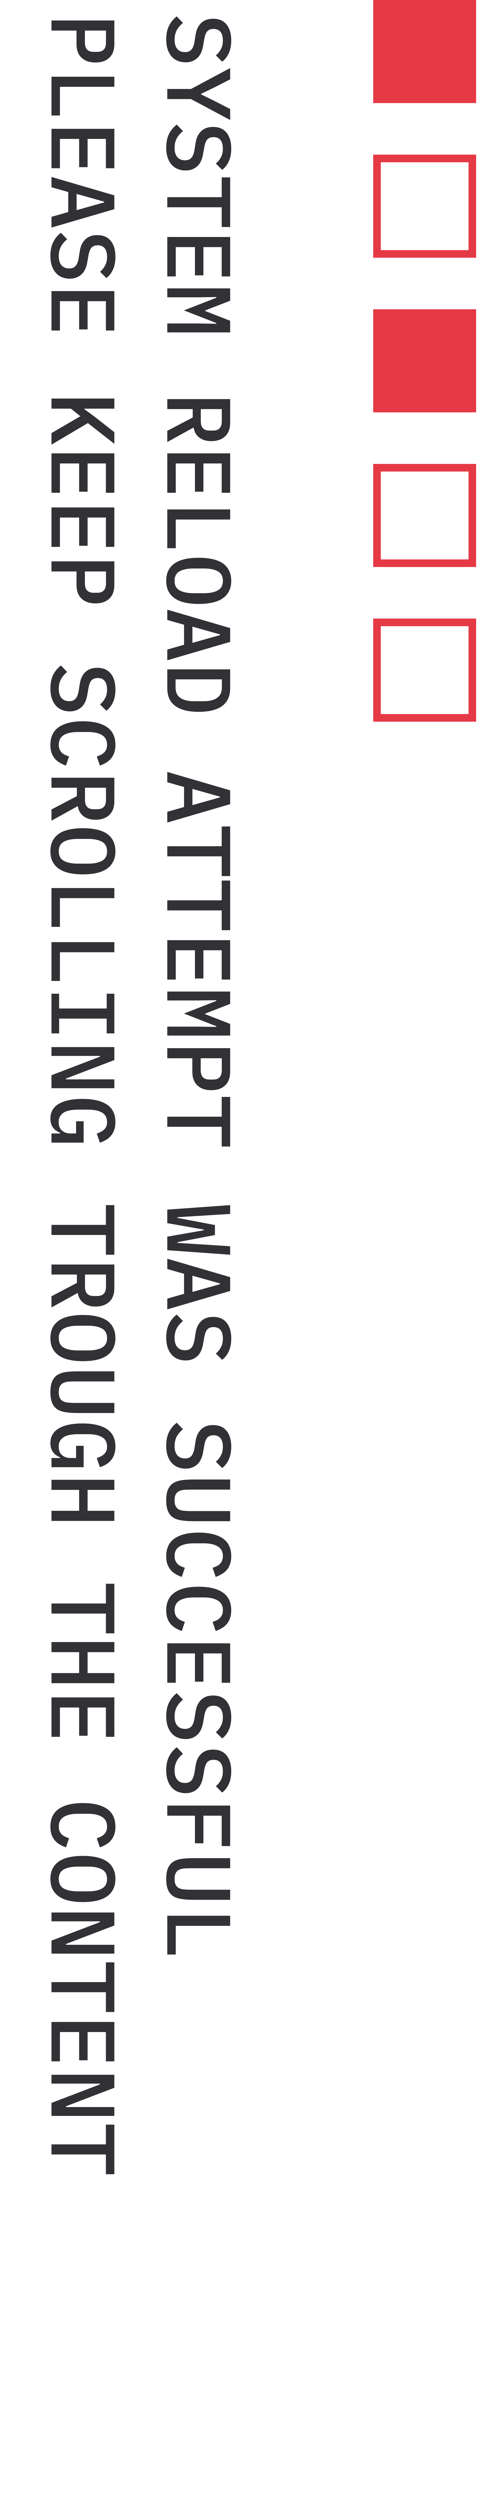 <svg width="38" height="194" viewBox="0 0 38 194" fill="none" xmlns="http://www.w3.org/2000/svg">
<path d="M12.916 3.058C12.916 2.633 12.991 2.276 13.14 1.987C13.289 1.698 13.488 1.46 13.735 1.273L14.218 1.777C13.994 1.964 13.828 2.162 13.721 2.372C13.618 2.582 13.567 2.82 13.567 3.086C13.567 3.394 13.637 3.63 13.777 3.793C13.917 3.961 14.118 4.045 14.379 4.045C14.589 4.045 14.75 3.984 14.862 3.863C14.979 3.742 15.063 3.534 15.114 3.24L15.198 2.708C15.235 2.475 15.296 2.279 15.38 2.12C15.469 1.961 15.571 1.833 15.688 1.735C15.809 1.637 15.942 1.565 16.087 1.518C16.236 1.476 16.393 1.455 16.556 1.455C17.018 1.455 17.368 1.604 17.606 1.903C17.849 2.202 17.97 2.612 17.97 3.135C17.97 3.522 17.907 3.851 17.781 4.122C17.66 4.397 17.487 4.619 17.263 4.787L16.773 4.297C16.936 4.162 17.067 4.001 17.165 3.814C17.268 3.632 17.319 3.406 17.319 3.135C17.319 2.846 17.256 2.624 17.13 2.47C17.009 2.321 16.829 2.246 16.591 2.246C16.39 2.246 16.232 2.304 16.115 2.421C16.003 2.542 15.921 2.755 15.87 3.058L15.779 3.576C15.7 4.015 15.539 4.334 15.296 4.535C15.058 4.736 14.766 4.836 14.421 4.836C14.197 4.836 13.992 4.796 13.805 4.717C13.618 4.642 13.46 4.528 13.329 4.374C13.198 4.225 13.096 4.038 13.021 3.814C12.951 3.595 12.916 3.343 12.916 3.058ZM13 6.905L14.841 6.905L17.886 5.281L17.886 6.156L16.668 6.779L15.625 7.283L15.625 7.325L16.668 7.836L17.886 8.459L17.886 9.313L14.841 7.689L13 7.689L13 6.905ZM12.916 11.453C12.916 11.028 12.991 10.671 13.14 10.382C13.289 10.092 13.488 9.854 13.735 9.668L14.218 10.171C13.994 10.358 13.828 10.556 13.721 10.767C13.618 10.976 13.567 11.214 13.567 11.48C13.567 11.789 13.637 12.024 13.777 12.188C13.917 12.355 14.118 12.44 14.379 12.44C14.589 12.44 14.75 12.379 14.862 12.258C14.979 12.136 15.063 11.928 15.114 11.634L15.198 11.102C15.235 10.869 15.296 10.673 15.38 10.514C15.469 10.356 15.571 10.227 15.688 10.13C15.809 10.031 15.942 9.959 16.087 9.913C16.236 9.871 16.393 9.85 16.556 9.85C17.018 9.85 17.368 9.999 17.606 10.297C17.849 10.596 17.97 11.007 17.97 11.53C17.97 11.917 17.907 12.246 17.781 12.517C17.66 12.792 17.487 13.014 17.263 13.181L16.773 12.691C16.936 12.556 17.067 12.395 17.165 12.209C17.268 12.027 17.319 11.8 17.319 11.53C17.319 11.24 17.256 11.018 17.13 10.864C17.009 10.715 16.829 10.64 16.591 10.64C16.39 10.64 16.232 10.699 16.115 10.816C16.003 10.937 15.921 11.149 15.87 11.453L15.779 11.97C15.7 12.409 15.539 12.729 15.296 12.93C15.058 13.13 14.766 13.23 14.421 13.23C14.197 13.23 13.992 13.191 13.805 13.111C13.618 13.037 13.46 12.922 13.329 12.768C13.198 12.619 13.096 12.432 13.021 12.209C12.951 11.989 12.916 11.737 12.916 11.453ZM17.228 16.084L13 16.084L13 15.3L17.228 15.3L17.228 13.767L17.886 13.767L17.886 17.617L17.228 17.617L17.228 16.084ZM13 18.391L17.886 18.391L17.886 21.45L17.228 21.45L17.228 19.175L15.807 19.175L15.807 21.366L15.149 21.366L15.149 19.175L13.658 19.175L13.658 21.45L13 21.45L13 18.391ZM15.338 25.101L16.808 25.122L16.808 25.066L14.295 24.086L16.808 23.106L16.808 23.05L15.338 23.071L13 23.071L13 22.378L17.886 22.378L17.886 23.337L15.947 24.086L15.947 24.135L17.886 24.891L17.886 25.794L13 25.794L13 25.101L15.338 25.101ZM13 31.746L13 30.969L17.886 30.969L17.886 32.796C17.886 33.263 17.755 33.617 17.494 33.86C17.233 34.107 16.873 34.231 16.416 34.231C16.043 34.231 15.735 34.14 15.492 33.958C15.249 33.776 15.1 33.514 15.044 33.174L13 34.301L13 33.433L14.974 32.397L14.974 31.746L13 31.746ZM15.604 32.684C15.604 33.169 15.826 33.412 16.269 33.412L16.57 33.412C17.013 33.412 17.235 33.169 17.235 32.684L17.235 31.746L15.604 31.746L15.604 32.684ZM13 35.18L17.886 35.18L17.886 38.239L17.228 38.239L17.228 35.964L15.807 35.964L15.807 38.155L15.149 38.155L15.149 35.964L13.658 35.964L13.658 38.239L13 38.239L13 35.18ZM13 39.531L17.886 39.531L17.886 40.315L13.658 40.315L13.658 42.541L13 42.541L13 39.531ZM12.916 45.073C12.916 44.765 12.972 44.496 13.084 44.268C13.201 44.044 13.366 43.857 13.581 43.708C13.796 43.563 14.059 43.456 14.372 43.386C14.685 43.316 15.042 43.281 15.443 43.281C15.84 43.281 16.194 43.316 16.507 43.386C16.824 43.456 17.09 43.563 17.305 43.708C17.52 43.857 17.683 44.044 17.795 44.268C17.912 44.496 17.97 44.765 17.97 45.073C17.97 45.381 17.912 45.647 17.795 45.871C17.683 46.099 17.52 46.286 17.305 46.431C17.09 46.58 16.824 46.69 16.507 46.76C16.194 46.83 15.84 46.865 15.443 46.865C15.042 46.865 14.685 46.83 14.372 46.76C14.059 46.69 13.796 46.58 13.581 46.431C13.366 46.286 13.201 46.099 13.084 45.871C12.972 45.647 12.916 45.381 12.916 45.073ZM13.567 45.073C13.567 45.423 13.698 45.67 13.959 45.815C14.225 45.959 14.584 46.032 15.037 46.032L15.856 46.032C16.304 46.032 16.659 45.959 16.92 45.815C17.186 45.67 17.319 45.423 17.319 45.073C17.319 44.723 17.186 44.475 16.92 44.331C16.659 44.186 16.304 44.114 15.856 44.114L15.03 44.114C14.582 44.114 14.225 44.186 13.959 44.331C13.698 44.475 13.567 44.723 13.567 45.073ZM13 50.404L14.302 50.033L14.302 48.479L13 48.108L13 47.31L17.886 48.738L17.886 49.809L13 51.237L13 50.404ZM17.095 49.284L17.095 49.228L14.953 48.626L14.953 49.886L17.095 49.284ZM17.886 51.941L17.886 53.397C17.886 54.023 17.678 54.484 17.263 54.783C16.848 55.087 16.241 55.238 15.443 55.238C14.645 55.238 14.038 55.087 13.623 54.783C13.208 54.484 13 54.023 13 53.397L13 51.941L17.886 51.941ZM13.644 53.348C13.644 53.708 13.763 53.974 14.001 54.146C14.244 54.324 14.589 54.412 15.037 54.412L15.849 54.412C16.297 54.412 16.64 54.324 16.878 54.146C17.121 53.974 17.242 53.708 17.242 53.348L17.242 52.718L13.644 52.718L13.644 53.348ZM13 62.996L14.302 62.625L14.302 61.071L13 60.7L13 59.902L17.886 61.33L17.886 62.401L13 63.829L13 62.996ZM17.095 61.876L17.095 61.82L14.953 61.218L14.953 62.478L17.095 61.876ZM17.228 66.451L13 66.451L13 65.667L17.228 65.667L17.228 64.134L17.886 64.134L17.886 67.984L17.228 67.984L17.228 66.451ZM17.228 70.648L13 70.648L13 69.864L17.228 69.864L17.228 68.331L17.886 68.331L17.886 72.181L17.228 72.181L17.228 70.648ZM13 72.956L17.886 72.956L17.886 76.014L17.228 76.014L17.228 73.74L15.807 73.74L15.807 75.93L15.149 75.93L15.149 73.74L13.658 73.74L13.658 76.014L13 76.014L13 72.956ZM15.338 79.666L16.808 79.687L16.808 79.631L14.295 78.651L16.808 77.671L16.808 77.615L15.338 77.636L13 77.636L13 76.943L17.886 76.943L17.886 77.902L15.947 78.651L15.947 78.7L17.886 79.456L17.886 80.359L13 80.359L13 79.666L15.338 79.666ZM13 81.336L17.886 81.336L17.886 83.163C17.886 83.63 17.755 83.984 17.494 84.227C17.233 84.474 16.873 84.598 16.416 84.598C15.959 84.598 15.599 84.474 15.338 84.227C15.077 83.984 14.946 83.63 14.946 83.163L14.946 82.12L13 82.12L13 81.336ZM15.597 82.12L15.597 83.044C15.597 83.529 15.821 83.772 16.269 83.772L16.57 83.772C17.013 83.772 17.235 83.529 17.235 83.044L17.235 82.12L15.597 82.12ZM17.228 87.437L13 87.437L13 86.653L17.228 86.653L17.228 85.12L17.886 85.12L17.886 88.97L17.228 88.97L17.228 87.437ZM13 93.865L17.886 93.515L17.886 94.201L15.044 94.376L13.791 94.453L13.791 94.509L16.703 95.062L16.703 95.839L13.791 96.392L13.791 96.448L15.044 96.525L17.886 96.707L17.886 97.365L13 97.015L13 95.965L15.828 95.468L15.828 95.412L13 94.915L13 93.865ZM13 100.771L14.302 100.4L14.302 98.846L13 98.475L13 97.677L17.886 99.105L17.886 100.176L13 101.604L13 100.771ZM17.095 99.651L17.095 99.595L14.953 98.993L14.953 100.253L17.095 99.651ZM12.916 103.792C12.916 103.368 12.991 103.011 13.14 102.721C13.289 102.432 13.488 102.194 13.735 102.007L14.218 102.511C13.994 102.698 13.828 102.896 13.721 103.106C13.618 103.316 13.567 103.554 13.567 103.82C13.567 104.128 13.637 104.364 13.777 104.527C13.917 104.695 14.118 104.779 14.379 104.779C14.589 104.779 14.75 104.719 14.862 104.597C14.979 104.476 15.063 104.268 15.114 103.974L15.198 103.442C15.235 103.209 15.296 103.013 15.38 102.854C15.469 102.696 15.571 102.567 15.688 102.469C15.809 102.371 15.942 102.299 16.087 102.252C16.236 102.21 16.393 102.189 16.556 102.189C17.018 102.189 17.368 102.339 17.606 102.637C17.849 102.936 17.97 103.347 17.97 103.869C17.97 104.257 17.907 104.586 17.781 104.856C17.66 105.132 17.487 105.353 17.263 105.521L16.773 105.031C16.936 104.896 17.067 104.735 17.165 104.548C17.268 104.366 17.319 104.14 17.319 103.869C17.319 103.58 17.256 103.358 17.13 103.204C17.009 103.055 16.829 102.98 16.591 102.98C16.39 102.98 16.232 103.039 16.115 103.155C16.003 103.277 15.921 103.489 15.87 103.792L15.779 104.31C15.7 104.749 15.539 105.069 15.296 105.269C15.058 105.47 14.766 105.57 14.421 105.57C14.197 105.57 13.992 105.531 13.805 105.451C13.618 105.377 13.46 105.262 13.329 105.108C13.198 104.959 13.096 104.772 13.021 104.548C12.951 104.329 12.916 104.077 12.916 103.792ZM12.916 112.187C12.916 111.762 12.991 111.405 13.14 111.116C13.289 110.827 13.488 110.589 13.735 110.402L14.218 110.906C13.994 111.093 13.828 111.291 13.721 111.501C13.618 111.711 13.567 111.949 13.567 112.215C13.567 112.523 13.637 112.759 13.777 112.922C13.917 113.09 14.118 113.174 14.379 113.174C14.589 113.174 14.75 113.113 14.862 112.992C14.979 112.871 15.063 112.663 15.114 112.369L15.198 111.837C15.235 111.604 15.296 111.408 15.38 111.249C15.469 111.09 15.571 110.962 15.688 110.864C15.809 110.766 15.942 110.694 16.087 110.647C16.236 110.605 16.393 110.584 16.556 110.584C17.018 110.584 17.368 110.733 17.606 111.032C17.849 111.331 17.97 111.741 17.97 112.264C17.97 112.651 17.907 112.98 17.781 113.251C17.66 113.526 17.487 113.748 17.263 113.916L16.773 113.426C16.936 113.291 17.067 113.13 17.165 112.943C17.268 112.761 17.319 112.535 17.319 112.264C17.319 111.975 17.256 111.753 17.13 111.599C17.009 111.45 16.829 111.375 16.591 111.375C16.39 111.375 16.232 111.433 16.115 111.55C16.003 111.671 15.921 111.884 15.87 112.187L15.779 112.705C15.7 113.144 15.539 113.463 15.296 113.664C15.058 113.865 14.766 113.965 14.421 113.965C14.197 113.965 13.992 113.925 13.805 113.846C13.618 113.771 13.46 113.657 13.329 113.503C13.198 113.354 13.096 113.167 13.021 112.943C12.951 112.724 12.916 112.472 12.916 112.187ZM17.886 115.593L14.883 115.593C14.682 115.593 14.5 115.598 14.337 115.607C14.174 115.621 14.034 115.656 13.917 115.712C13.805 115.768 13.719 115.852 13.658 115.964C13.597 116.076 13.567 116.23 13.567 116.426C13.567 116.622 13.597 116.776 13.658 116.888C13.719 117 13.805 117.084 13.917 117.14C14.034 117.196 14.174 117.229 14.337 117.238C14.5 117.252 14.682 117.259 14.883 117.259L17.886 117.259L17.886 118.043L15.023 118.043C14.673 118.043 14.365 118.022 14.099 117.98C13.838 117.943 13.618 117.866 13.441 117.749C13.268 117.633 13.138 117.467 13.049 117.252C12.96 117.042 12.916 116.767 12.916 116.426C12.916 116.086 12.96 115.808 13.049 115.593C13.138 115.383 13.268 115.22 13.441 115.103C13.618 114.987 13.838 114.907 14.099 114.865C14.365 114.828 14.673 114.809 15.023 114.809L17.886 114.809L17.886 115.593ZM12.916 120.763C12.916 120.143 13.135 119.681 13.574 119.377C14.013 119.079 14.636 118.929 15.443 118.929C16.25 118.929 16.873 119.079 17.312 119.377C17.751 119.681 17.97 120.143 17.97 120.763C17.97 121.001 17.937 121.207 17.872 121.379C17.811 121.557 17.725 121.708 17.613 121.834C17.506 121.96 17.377 122.065 17.228 122.149C17.083 122.238 16.927 122.31 16.759 122.366L16.521 121.659C16.633 121.622 16.738 121.58 16.836 121.533C16.934 121.487 17.018 121.428 17.088 121.358C17.158 121.288 17.214 121.204 17.256 121.106C17.298 121.013 17.319 120.896 17.319 120.756C17.319 120.411 17.186 120.159 16.92 120C16.659 119.842 16.304 119.762 15.856 119.762L15.03 119.762C14.582 119.762 14.225 119.842 13.959 120C13.698 120.159 13.567 120.411 13.567 120.756C13.567 120.896 13.588 121.013 13.63 121.106C13.672 121.204 13.728 121.288 13.798 121.358C13.868 121.428 13.952 121.487 14.05 121.533C14.148 121.58 14.253 121.622 14.365 121.659L14.127 122.366C13.959 122.31 13.8 122.238 13.651 122.149C13.506 122.065 13.378 121.96 13.266 121.834C13.159 121.708 13.072 121.557 13.007 121.379C12.946 121.207 12.916 121.001 12.916 120.763ZM12.916 124.961C12.916 124.34 13.135 123.878 13.574 123.575C14.013 123.276 14.636 123.127 15.443 123.127C16.25 123.127 16.873 123.276 17.312 123.575C17.751 123.878 17.97 124.34 17.97 124.961C17.97 125.199 17.937 125.404 17.872 125.577C17.811 125.754 17.725 125.906 17.613 126.032C17.506 126.158 17.377 126.263 17.228 126.347C17.083 126.435 16.927 126.508 16.759 126.564L16.521 125.857C16.633 125.819 16.738 125.777 16.836 125.731C16.934 125.684 17.018 125.626 17.088 125.556C17.158 125.486 17.214 125.402 17.256 125.304C17.298 125.21 17.319 125.094 17.319 124.954C17.319 124.608 17.186 124.356 16.92 124.198C16.659 124.039 16.304 123.96 15.856 123.96L15.03 123.96C14.582 123.96 14.225 124.039 13.959 124.198C13.698 124.356 13.567 124.608 13.567 124.954C13.567 125.094 13.588 125.21 13.63 125.304C13.672 125.402 13.728 125.486 13.798 125.556C13.868 125.626 13.952 125.684 14.05 125.731C14.148 125.777 14.253 125.819 14.365 125.857L14.127 126.564C13.959 126.508 13.8 126.435 13.651 126.347C13.506 126.263 13.378 126.158 13.266 126.032C13.159 125.906 13.072 125.754 13.007 125.577C12.946 125.404 12.916 125.199 12.916 124.961ZM13 127.52L17.886 127.52L17.886 130.579L17.228 130.579L17.228 128.304L15.807 128.304L15.807 130.495L15.149 130.495L15.149 128.304L13.658 128.304L13.658 130.579L13 130.579L13 127.52ZM12.916 133.173C12.916 132.749 12.991 132.392 13.14 132.102C13.289 131.813 13.488 131.575 13.735 131.388L14.218 131.892C13.994 132.079 13.828 132.277 13.721 132.487C13.618 132.697 13.567 132.935 13.567 133.201C13.567 133.509 13.637 133.745 13.777 133.908C13.917 134.076 14.118 134.16 14.379 134.16C14.589 134.16 14.75 134.1 14.862 133.978C14.979 133.857 15.063 133.649 15.114 133.355L15.198 132.823C15.235 132.59 15.296 132.394 15.38 132.235C15.469 132.077 15.571 131.948 15.688 131.85C15.809 131.752 15.942 131.68 16.087 131.633C16.236 131.591 16.393 131.57 16.556 131.57C17.018 131.57 17.368 131.72 17.606 132.018C17.849 132.317 17.97 132.728 17.97 133.25C17.97 133.638 17.907 133.967 17.781 134.237C17.66 134.513 17.487 134.734 17.263 134.902L16.773 134.412C16.936 134.277 17.067 134.116 17.165 133.929C17.268 133.747 17.319 133.521 17.319 133.25C17.319 132.961 17.256 132.739 17.13 132.585C17.009 132.436 16.829 132.361 16.591 132.361C16.39 132.361 16.232 132.42 16.115 132.536C16.003 132.658 15.921 132.87 15.87 133.173L15.779 133.691C15.7 134.13 15.539 134.45 15.296 134.65C15.058 134.851 14.766 134.951 14.421 134.951C14.197 134.951 13.992 134.912 13.805 134.832C13.618 134.758 13.46 134.643 13.329 134.489C13.198 134.34 13.096 134.153 13.021 133.929C12.951 133.71 12.916 133.458 12.916 133.173ZM12.916 137.37C12.916 136.946 12.991 136.589 13.14 136.299C13.289 136.01 13.488 135.772 13.735 135.585L14.218 136.089C13.994 136.276 13.828 136.474 13.721 136.684C13.618 136.894 13.567 137.132 13.567 137.398C13.567 137.706 13.637 137.942 13.777 138.105C13.917 138.273 14.118 138.357 14.379 138.357C14.589 138.357 14.75 138.297 14.862 138.175C14.979 138.054 15.063 137.846 15.114 137.552L15.198 137.02C15.235 136.787 15.296 136.591 15.38 136.432C15.469 136.274 15.571 136.145 15.688 136.047C15.809 135.949 15.942 135.877 16.087 135.83C16.236 135.788 16.393 135.767 16.556 135.767C17.018 135.767 17.368 135.917 17.606 136.215C17.849 136.514 17.97 136.925 17.97 137.447C17.97 137.835 17.907 138.164 17.781 138.434C17.66 138.71 17.487 138.931 17.263 139.099L16.773 138.609C16.936 138.474 17.067 138.313 17.165 138.126C17.268 137.944 17.319 137.718 17.319 137.447C17.319 137.158 17.256 136.936 17.13 136.782C17.009 136.633 16.829 136.558 16.591 136.558C16.39 136.558 16.232 136.617 16.115 136.733C16.003 136.855 15.921 137.067 15.87 137.37L15.779 137.889C15.7 138.327 15.539 138.647 15.296 138.847C15.058 139.048 14.766 139.149 14.421 139.149C14.197 139.149 13.992 139.109 13.805 139.029C13.618 138.955 13.46 138.84 13.329 138.686C13.198 138.537 13.096 138.35 13.021 138.126C12.951 137.907 12.916 137.655 12.916 137.37ZM13 140.112L17.886 140.112L17.886 143.255L17.228 143.255L17.228 140.896L15.807 140.896L15.807 143.038L15.149 143.038L15.149 140.896L13 140.896L13 140.112ZM17.886 144.974L14.883 144.974C14.682 144.974 14.5 144.979 14.337 144.988C14.174 145.002 14.034 145.037 13.917 145.093C13.805 145.149 13.719 145.233 13.658 145.345C13.597 145.457 13.567 145.611 13.567 145.807C13.567 146.003 13.597 146.157 13.658 146.269C13.719 146.381 13.805 146.465 13.917 146.521C14.034 146.577 14.174 146.61 14.337 146.619C14.5 146.633 14.682 146.64 14.883 146.64L17.886 146.64L17.886 147.424L15.023 147.424C14.673 147.424 14.365 147.403 14.099 147.361C13.838 147.324 13.618 147.247 13.441 147.13C13.268 147.013 13.138 146.848 13.049 146.633C12.96 146.423 12.916 146.148 12.916 145.807C12.916 145.466 12.96 145.189 13.049 144.974C13.138 144.764 13.268 144.601 13.441 144.484C13.618 144.367 13.838 144.288 14.099 144.246C14.365 144.209 14.673 144.19 15.023 144.19L17.886 144.19L17.886 144.974ZM13 148.66L17.886 148.66L17.886 149.444L13.658 149.444L13.658 151.67L13 151.67L13 148.66ZM4 1.588L8.886 1.588L8.886 3.415C8.886 3.882 8.755 4.236 8.494 4.479C8.233 4.726 7.873 4.85 7.416 4.85C6.959 4.85 6.599 4.726 6.338 4.479C6.077 4.236 5.946 3.882 5.946 3.415L5.946 2.372L4 2.372L4 1.588ZM6.597 2.372L6.597 3.296C6.597 3.781 6.821 4.024 7.269 4.024L7.57 4.024C8.013 4.024 8.235 3.781 8.235 3.296L8.235 2.372L6.597 2.372ZM4 5.953L8.886 5.953L8.886 6.737L4.658 6.737L4.658 8.963L4 8.963L4 5.953ZM4 9.997L8.886 9.997L8.886 13.056L8.228 13.056L8.228 10.78L6.807 10.78L6.807 12.972L6.149 12.972L6.149 10.78L4.658 10.78L4.658 13.056L4 13.056L4 9.997ZM4 16.826L5.302 16.455L5.302 14.901L4 14.53L4 13.732L8.886 15.16L8.886 16.231L4 17.659L4 16.826ZM8.095 15.706L8.095 15.65L5.953 15.048L5.953 16.308L8.095 15.706ZM3.916 19.847C3.916 19.422 3.991 19.065 4.14 18.776C4.289 18.487 4.488 18.249 4.735 18.062L5.218 18.566C4.994 18.753 4.828 18.951 4.721 19.161C4.618 19.371 4.567 19.609 4.567 19.875C4.567 20.183 4.637 20.419 4.777 20.582C4.917 20.75 5.118 20.834 5.379 20.834C5.589 20.834 5.75 20.773 5.862 20.652C5.979 20.531 6.063 20.323 6.114 20.029L6.198 19.497C6.235 19.264 6.296 19.068 6.38 18.909C6.469 18.75 6.571 18.622 6.688 18.524C6.809 18.426 6.942 18.354 7.087 18.307C7.236 18.265 7.393 18.244 7.556 18.244C8.018 18.244 8.368 18.393 8.606 18.692C8.849 18.991 8.97 19.401 8.97 19.924C8.97 20.311 8.907 20.64 8.781 20.911C8.66 21.186 8.487 21.408 8.263 21.576L7.773 21.086C7.936 20.951 8.067 20.79 8.165 20.603C8.268 20.421 8.319 20.195 8.319 19.924C8.319 19.635 8.256 19.413 8.13 19.259C8.009 19.11 7.829 19.035 7.591 19.035C7.39 19.035 7.232 19.093 7.115 19.21C7.003 19.331 6.921 19.544 6.87 19.847L6.779 20.365C6.7 20.804 6.539 21.123 6.296 21.324C6.058 21.525 5.766 21.625 5.421 21.625C5.197 21.625 4.992 21.585 4.805 21.506C4.618 21.431 4.46 21.317 4.329 21.163C4.198 21.014 4.096 20.827 4.021 20.603C3.951 20.384 3.916 20.132 3.916 19.847ZM4 22.588L8.886 22.588L8.886 25.647L8.228 25.647L8.228 23.372L6.807 23.372L6.807 25.563L6.149 25.563L6.149 23.372L4.658 23.372L4.658 25.647L4 25.647L4 22.588ZM6.247 32.299L5.512 31.711L4 31.711L4 30.927L8.886 30.927L8.886 31.711L6.548 31.711L6.548 31.746L7.36 32.341L8.886 33.538L8.886 34.441L6.828 32.831L4 34.504L4 33.608L6.247 32.299ZM4 35.18L8.886 35.18L8.886 38.239L8.228 38.239L8.228 35.964L6.807 35.964L6.807 38.155L6.149 38.155L6.149 35.964L4.658 35.964L4.658 38.239L4 38.239L4 35.18ZM4 39.377L8.886 39.377L8.886 42.436L8.228 42.436L8.228 40.161L6.807 40.161L6.807 42.352L6.149 42.352L6.149 40.161L4.658 40.161L4.658 42.436L4 42.436L4 39.377ZM4 43.561L8.886 43.561L8.886 45.388C8.886 45.854 8.755 46.209 8.494 46.452C8.233 46.699 7.873 46.823 7.416 46.823C6.959 46.823 6.599 46.699 6.338 46.452C6.077 46.209 5.946 45.854 5.946 45.388L5.946 44.345L4 44.345L4 43.561ZM6.597 44.345L6.597 45.269C6.597 45.754 6.821 45.997 7.269 45.997L7.57 45.997C8.013 45.997 8.235 45.754 8.235 45.269L8.235 44.345L6.597 44.345ZM3.916 53.425C3.916 53.001 3.991 52.644 4.14 52.354C4.289 52.065 4.488 51.827 4.735 51.64L5.218 52.144C4.994 52.331 4.828 52.529 4.721 52.739C4.618 52.949 4.567 53.187 4.567 53.453C4.567 53.761 4.637 53.997 4.777 54.16C4.917 54.328 5.118 54.412 5.379 54.412C5.589 54.412 5.75 54.352 5.862 54.23C5.979 54.109 6.063 53.901 6.114 53.607L6.198 53.075C6.235 52.842 6.296 52.646 6.38 52.487C6.469 52.328 6.571 52.2 6.688 52.102C6.809 52.004 6.942 51.932 7.087 51.885C7.236 51.843 7.393 51.822 7.556 51.822C8.018 51.822 8.368 51.971 8.606 52.27C8.849 52.569 8.97 52.98 8.97 53.502C8.97 53.889 8.907 54.218 8.781 54.489C8.66 54.764 8.487 54.986 8.263 55.154L7.773 54.664C7.936 54.529 8.067 54.368 8.165 54.181C8.268 53.999 8.319 53.773 8.319 53.502C8.319 53.213 8.256 52.991 8.13 52.837C8.009 52.688 7.829 52.613 7.591 52.613C7.39 52.613 7.232 52.672 7.115 52.788C7.003 52.91 6.921 53.122 6.87 53.425L6.779 53.943C6.7 54.382 6.539 54.702 6.296 54.902C6.058 55.103 5.766 55.203 5.421 55.203C5.197 55.203 4.992 55.163 4.805 55.084C4.618 55.01 4.46 54.895 4.329 54.741C4.198 54.592 4.096 54.405 4.021 54.181C3.951 53.962 3.916 53.71 3.916 53.425ZM3.916 57.804C3.916 57.184 4.135 56.722 4.574 56.419C5.013 56.12 5.636 55.971 6.443 55.971C7.25 55.971 7.873 56.12 8.312 56.419C8.751 56.722 8.97 57.184 8.97 57.804C8.97 58.042 8.937 58.248 8.872 58.42C8.811 58.598 8.725 58.749 8.613 58.876C8.506 59.002 8.377 59.106 8.228 59.191C8.083 59.279 7.927 59.352 7.759 59.407L7.521 58.7C7.633 58.663 7.738 58.621 7.836 58.575C7.934 58.528 8.018 58.469 8.088 58.4C8.158 58.33 8.214 58.245 8.256 58.148C8.298 58.054 8.319 57.938 8.319 57.797C8.319 57.452 8.186 57.2 7.92 57.041C7.659 56.883 7.304 56.803 6.856 56.803L6.03 56.803C5.582 56.803 5.225 56.883 4.959 57.041C4.698 57.2 4.567 57.452 4.567 57.797C4.567 57.938 4.588 58.054 4.63 58.148C4.672 58.245 4.728 58.33 4.798 58.4C4.868 58.469 4.952 58.528 5.05 58.575C5.148 58.621 5.253 58.663 5.365 58.7L5.127 59.407C4.959 59.352 4.8 59.279 4.651 59.191C4.506 59.106 4.378 59.002 4.266 58.876C4.159 58.749 4.072 58.598 4.007 58.42C3.946 58.248 3.916 58.042 3.916 57.804ZM4 61.127L4 60.35L8.886 60.35L8.886 62.177C8.886 62.643 8.755 62.998 8.494 63.241C8.233 63.488 7.873 63.612 7.416 63.612C7.043 63.612 6.735 63.521 6.492 63.339C6.249 63.157 6.1 62.895 6.044 62.555L4 63.682L4 62.814L5.974 61.778L5.974 61.127L4 61.127ZM6.604 62.065C6.604 62.55 6.826 62.793 7.269 62.793L7.57 62.793C8.013 62.793 8.235 62.55 8.235 62.065L8.235 61.127L6.604 61.127L6.604 62.065ZM3.916 66.059C3.916 65.751 3.972 65.483 4.084 65.254C4.201 65.03 4.366 64.843 4.581 64.694C4.796 64.549 5.059 64.442 5.372 64.372C5.685 64.302 6.042 64.267 6.443 64.267C6.84 64.267 7.194 64.302 7.507 64.372C7.824 64.442 8.09 64.549 8.305 64.694C8.52 64.843 8.683 65.03 8.795 65.254C8.912 65.483 8.97 65.751 8.97 66.059C8.97 66.367 8.912 66.633 8.795 66.857C8.683 67.086 8.52 67.272 8.305 67.417C8.09 67.566 7.824 67.676 7.507 67.746C7.194 67.816 6.84 67.851 6.443 67.851C6.042 67.851 5.685 67.816 5.372 67.746C5.059 67.676 4.796 67.566 4.581 67.417C4.366 67.272 4.201 67.086 4.084 66.857C3.972 66.633 3.916 66.367 3.916 66.059ZM4.567 66.059C4.567 66.409 4.698 66.656 4.959 66.801C5.225 66.946 5.584 67.018 6.037 67.018L6.856 67.018C7.304 67.018 7.659 66.946 7.92 66.801C8.186 66.656 8.319 66.409 8.319 66.059C8.319 65.709 8.186 65.462 7.92 65.317C7.659 65.172 7.304 65.1 6.856 65.1L6.03 65.1C5.582 65.1 5.225 65.172 4.959 65.317C4.698 65.462 4.567 65.709 4.567 66.059ZM4 68.912L8.886 68.912L8.886 69.696L4.658 69.696L4.658 71.922L4 71.922L4 68.912ZM4 73.109L8.886 73.109L8.886 73.894L4.658 73.894L4.658 76.12L4 76.12L4 73.109ZM4 77.111L4.595 77.111L4.595 78.259L8.291 78.259L8.291 77.111L8.886 77.111L8.886 80.191L8.291 80.191L8.291 79.043L4.595 79.043L4.595 80.191L4 80.191L4 77.111ZM7.759 82.001L7.759 81.938L4 81.938L4 81.252L8.886 81.252L8.886 82.26L5.127 83.695L5.127 83.758L8.886 83.758L8.886 84.444L4 84.444L4 83.436L7.759 82.001ZM4.672 87.955L4.672 87.906C4.574 87.864 4.478 87.813 4.385 87.752C4.296 87.696 4.217 87.624 4.147 87.535C4.077 87.451 4.021 87.349 3.979 87.227C3.937 87.106 3.916 86.966 3.916 86.807C3.916 86.299 4.133 85.916 4.567 85.659C5.001 85.403 5.615 85.274 6.408 85.274C7.239 85.274 7.873 85.421 8.312 85.715C8.751 86.009 8.97 86.46 8.97 87.066C8.97 87.304 8.937 87.512 8.872 87.689C8.807 87.871 8.718 88.025 8.606 88.151C8.499 88.277 8.37 88.382 8.221 88.466C8.076 88.55 7.922 88.618 7.759 88.669L7.521 87.962C7.628 87.925 7.729 87.883 7.822 87.836C7.92 87.79 8.006 87.731 8.081 87.661C8.156 87.596 8.214 87.514 8.256 87.416C8.298 87.323 8.319 87.209 8.319 87.073C8.319 86.733 8.186 86.485 7.92 86.331C7.659 86.182 7.304 86.107 6.856 86.107L6.079 86.107C5.855 86.107 5.65 86.124 5.463 86.156C5.276 86.189 5.115 86.243 4.98 86.317C4.849 86.397 4.747 86.497 4.672 86.618C4.597 86.744 4.56 86.896 4.56 87.073C4.56 87.358 4.644 87.575 4.812 87.724C4.985 87.878 5.204 87.955 5.47 87.955L5.911 87.955L5.911 87.01L6.499 87.01L6.499 88.669L4 88.669L4 87.955L4.672 87.955ZM8.228 95.832L4 95.832L4 95.048L8.228 95.048L8.228 93.515L8.886 93.515L8.886 97.365L8.228 97.365L8.228 95.832ZM4 98.902L4 98.125L8.886 98.125L8.886 99.952C8.886 100.419 8.755 100.773 8.494 101.016C8.233 101.263 7.873 101.387 7.416 101.387C7.043 101.387 6.735 101.296 6.492 101.114C6.249 100.932 6.1 100.671 6.044 100.33L4 101.457L4 100.589L5.974 99.553L5.974 98.902L4 98.902ZM6.604 99.84C6.604 100.325 6.826 100.568 7.269 100.568L7.57 100.568C8.013 100.568 8.235 100.325 8.235 99.84L8.235 98.902L6.604 98.902L6.604 99.84ZM3.916 103.834C3.916 103.526 3.972 103.258 4.084 103.029C4.201 102.805 4.366 102.619 4.581 102.469C4.796 102.325 5.059 102.217 5.372 102.147C5.685 102.077 6.042 102.042 6.443 102.042C6.84 102.042 7.194 102.077 7.507 102.147C7.824 102.217 8.09 102.325 8.305 102.469C8.52 102.619 8.683 102.805 8.795 103.029C8.912 103.258 8.97 103.526 8.97 103.834C8.97 104.142 8.912 104.408 8.795 104.632C8.683 104.861 8.52 105.048 8.305 105.192C8.09 105.342 7.824 105.451 7.507 105.521C7.194 105.591 6.84 105.626 6.443 105.626C6.042 105.626 5.685 105.591 5.372 105.521C5.059 105.451 4.796 105.342 4.581 105.192C4.366 105.048 4.201 104.861 4.084 104.632C3.972 104.408 3.916 104.142 3.916 103.834ZM4.567 103.834C4.567 104.184 4.698 104.432 4.959 104.576C5.225 104.721 5.584 104.793 6.037 104.793L6.856 104.793C7.304 104.793 7.659 104.721 7.92 104.576C8.186 104.432 8.319 104.184 8.319 103.834C8.319 103.484 8.186 103.237 7.92 103.092C7.659 102.948 7.304 102.875 6.856 102.875L6.03 102.875C5.582 102.875 5.225 102.948 4.959 103.092C4.698 103.237 4.567 103.484 4.567 103.834ZM8.886 107.199L5.883 107.199C5.682 107.199 5.5 107.203 5.337 107.213C5.174 107.227 5.034 107.262 4.917 107.318C4.805 107.374 4.719 107.458 4.658 107.57C4.597 107.682 4.567 107.836 4.567 108.032C4.567 108.228 4.597 108.382 4.658 108.494C4.719 108.606 4.805 108.69 4.917 108.746C5.034 108.802 5.174 108.834 5.337 108.844C5.5 108.858 5.682 108.865 5.883 108.865L8.886 108.865L8.886 109.649L6.023 109.649C5.673 109.649 5.365 109.628 5.099 109.586C4.838 109.548 4.618 109.471 4.441 109.355C4.268 109.238 4.138 109.072 4.049 108.858C3.96 108.648 3.916 108.372 3.916 108.032C3.916 107.691 3.96 107.413 4.049 107.199C4.138 106.989 4.268 106.825 4.441 106.709C4.618 106.592 4.838 106.513 5.099 106.471C5.365 106.433 5.673 106.415 6.023 106.415L8.886 106.415L8.886 107.199ZM4.672 113.139L4.672 113.09C4.574 113.048 4.478 112.997 4.385 112.936C4.296 112.88 4.217 112.808 4.147 112.719C4.077 112.635 4.021 112.532 3.979 112.411C3.937 112.29 3.916 112.15 3.916 111.991C3.916 111.482 4.133 111.1 4.567 110.843C5.001 110.586 5.615 110.458 6.408 110.458C7.239 110.458 7.873 110.605 8.312 110.899C8.751 111.193 8.97 111.643 8.97 112.25C8.97 112.488 8.937 112.696 8.872 112.873C8.807 113.055 8.718 113.209 8.606 113.335C8.499 113.461 8.37 113.566 8.221 113.65C8.076 113.734 7.922 113.802 7.759 113.853L7.521 113.146C7.628 113.109 7.729 113.067 7.822 113.02C7.92 112.973 8.006 112.915 8.081 112.845C8.156 112.78 8.214 112.698 8.256 112.6C8.298 112.507 8.319 112.392 8.319 112.257C8.319 111.916 8.186 111.669 7.92 111.515C7.659 111.366 7.304 111.291 6.856 111.291L6.079 111.291C5.855 111.291 5.65 111.307 5.463 111.34C5.276 111.373 5.115 111.426 4.98 111.501C4.849 111.58 4.747 111.681 4.672 111.802C4.597 111.928 4.56 112.08 4.56 112.257C4.56 112.542 4.644 112.759 4.812 112.908C4.985 113.062 5.204 113.139 5.47 113.139L5.911 113.139L5.911 112.194L6.499 112.194L6.499 113.853L4 113.853L4 113.139L4.672 113.139ZM6.149 117.238L6.149 115.614L4 115.614L4 114.83L8.886 114.83L8.886 115.614L6.807 115.614L6.807 117.238L8.886 117.238L8.886 118.022L4 118.022L4 117.238L6.149 117.238ZM8.228 125.213L4 125.213L4 124.429L8.228 124.429L8.228 122.896L8.886 122.896L8.886 126.746L8.228 126.746L8.228 125.213ZM6.149 129.83L6.149 128.206L4 128.206L4 127.422L8.886 127.422L8.886 128.206L6.807 128.206L6.807 129.83L8.886 129.83L8.886 130.614L4 130.614L4 129.83L6.149 129.83ZM4 131.717L8.886 131.717L8.886 134.776L8.228 134.776L8.228 132.501L6.807 132.501L6.807 134.692L6.149 134.692L6.149 132.501L4.658 132.501L4.658 134.776L4 134.776L4 131.717ZM3.916 141.75C3.916 141.129 4.135 140.667 4.574 140.364C5.013 140.065 5.636 139.916 6.443 139.916C7.25 139.916 7.873 140.065 8.312 140.364C8.751 140.667 8.97 141.129 8.97 141.75C8.97 141.988 8.937 142.193 8.872 142.366C8.811 142.543 8.725 142.695 8.613 142.821C8.506 142.947 8.377 143.052 8.228 143.136C8.083 143.224 7.927 143.297 7.759 143.353L7.521 142.646C7.633 142.608 7.738 142.566 7.836 142.52C7.934 142.473 8.018 142.415 8.088 142.345C8.158 142.275 8.214 142.191 8.256 142.093C8.298 141.999 8.319 141.883 8.319 141.743C8.319 141.397 8.186 141.145 7.92 140.987C7.659 140.828 7.304 140.749 6.856 140.749L6.03 140.749C5.582 140.749 5.225 140.828 4.959 140.987C4.698 141.145 4.567 141.397 4.567 141.743C4.567 141.883 4.588 141.999 4.63 142.093C4.672 142.191 4.728 142.275 4.798 142.345C4.868 142.415 4.952 142.473 5.05 142.52C5.148 142.566 5.253 142.608 5.365 142.646L5.127 143.353C4.959 143.297 4.8 143.224 4.651 143.136C4.506 143.052 4.378 142.947 4.266 142.821C4.159 142.695 4.072 142.543 4.007 142.366C3.946 142.193 3.916 141.988 3.916 141.75ZM3.916 145.807C3.916 145.499 3.972 145.231 4.084 145.002C4.201 144.778 4.366 144.591 4.581 144.442C4.796 144.297 5.059 144.19 5.372 144.12C5.685 144.05 6.042 144.015 6.443 144.015C6.84 144.015 7.194 144.05 7.507 144.12C7.824 144.19 8.09 144.297 8.305 144.442C8.52 144.591 8.683 144.778 8.795 145.002C8.912 145.231 8.97 145.499 8.97 145.807C8.97 146.115 8.912 146.381 8.795 146.605C8.683 146.834 8.52 147.02 8.305 147.165C8.09 147.314 7.824 147.424 7.507 147.494C7.194 147.564 6.84 147.599 6.443 147.599C6.042 147.599 5.685 147.564 5.372 147.494C5.059 147.424 4.796 147.314 4.581 147.165C4.366 147.02 4.201 146.834 4.084 146.605C3.972 146.381 3.916 146.115 3.916 145.807ZM4.567 145.807C4.567 146.157 4.698 146.404 4.959 146.549C5.225 146.694 5.584 146.766 6.037 146.766L6.856 146.766C7.304 146.766 7.659 146.694 7.92 146.549C8.186 146.404 8.319 146.157 8.319 145.807C8.319 145.457 8.186 145.21 7.92 145.065C7.659 144.92 7.304 144.848 6.856 144.848L6.03 144.848C5.582 144.848 5.225 144.92 4.959 145.065C4.698 145.21 4.567 145.457 4.567 145.807ZM7.759 149.157L7.759 149.094L4 149.094L4 148.408L8.886 148.408L8.886 149.416L5.127 150.851L5.127 150.914L8.886 150.914L8.886 151.6L4 151.6L4 150.592L7.759 149.157ZM8.228 154.594L4 154.594L4 153.81L8.228 153.81L8.228 152.277L8.886 152.277L8.886 156.127L8.228 156.127L8.228 154.594ZM4 156.901L8.886 156.901L8.886 159.96L8.228 159.96L8.228 157.685L6.807 157.685L6.807 159.876L6.149 159.876L6.149 157.685L4.658 157.685L4.658 159.96L4 159.96L4 156.901ZM7.759 161.749L7.759 161.686L4 161.686L4 161L8.886 161L8.886 162.008L5.127 163.443L5.127 163.506L8.886 163.506L8.886 164.192L4 164.192L4 163.184L7.759 161.749ZM8.228 167.185L4 167.185L4 166.401L8.228 166.401L8.228 164.868L8.886 164.868L8.886 168.718L8.228 168.718L8.228 167.185Z" fill="#323135"/>
<g clip-path="url(#clip0_3755_991)">
<path d="M37 0H29V8H37V0Z" fill="#E63946"/>
<path d="M36.409 12.591V19.409H29.591V12.591H36.409ZM37 12H29V20H37V12Z" fill="#E63946"/>
<path d="M37 24H29V32H37V24Z" fill="#E63946"/>
<path d="M36.409 36.591V43.409H29.591V36.591H36.409ZM37 36H29V44H37V36Z" fill="#E63946"/>
<path d="M36.409 48.591V55.409H29.591V48.591H36.409ZM37 48H29V56H37V48Z" fill="#E63946"/>
</g>
<defs>
<clipPath id="clip0_3755_991">
<rect width="8" height="56" fill="white" transform="translate(29)"/>
</clipPath>
</defs>
</svg>
